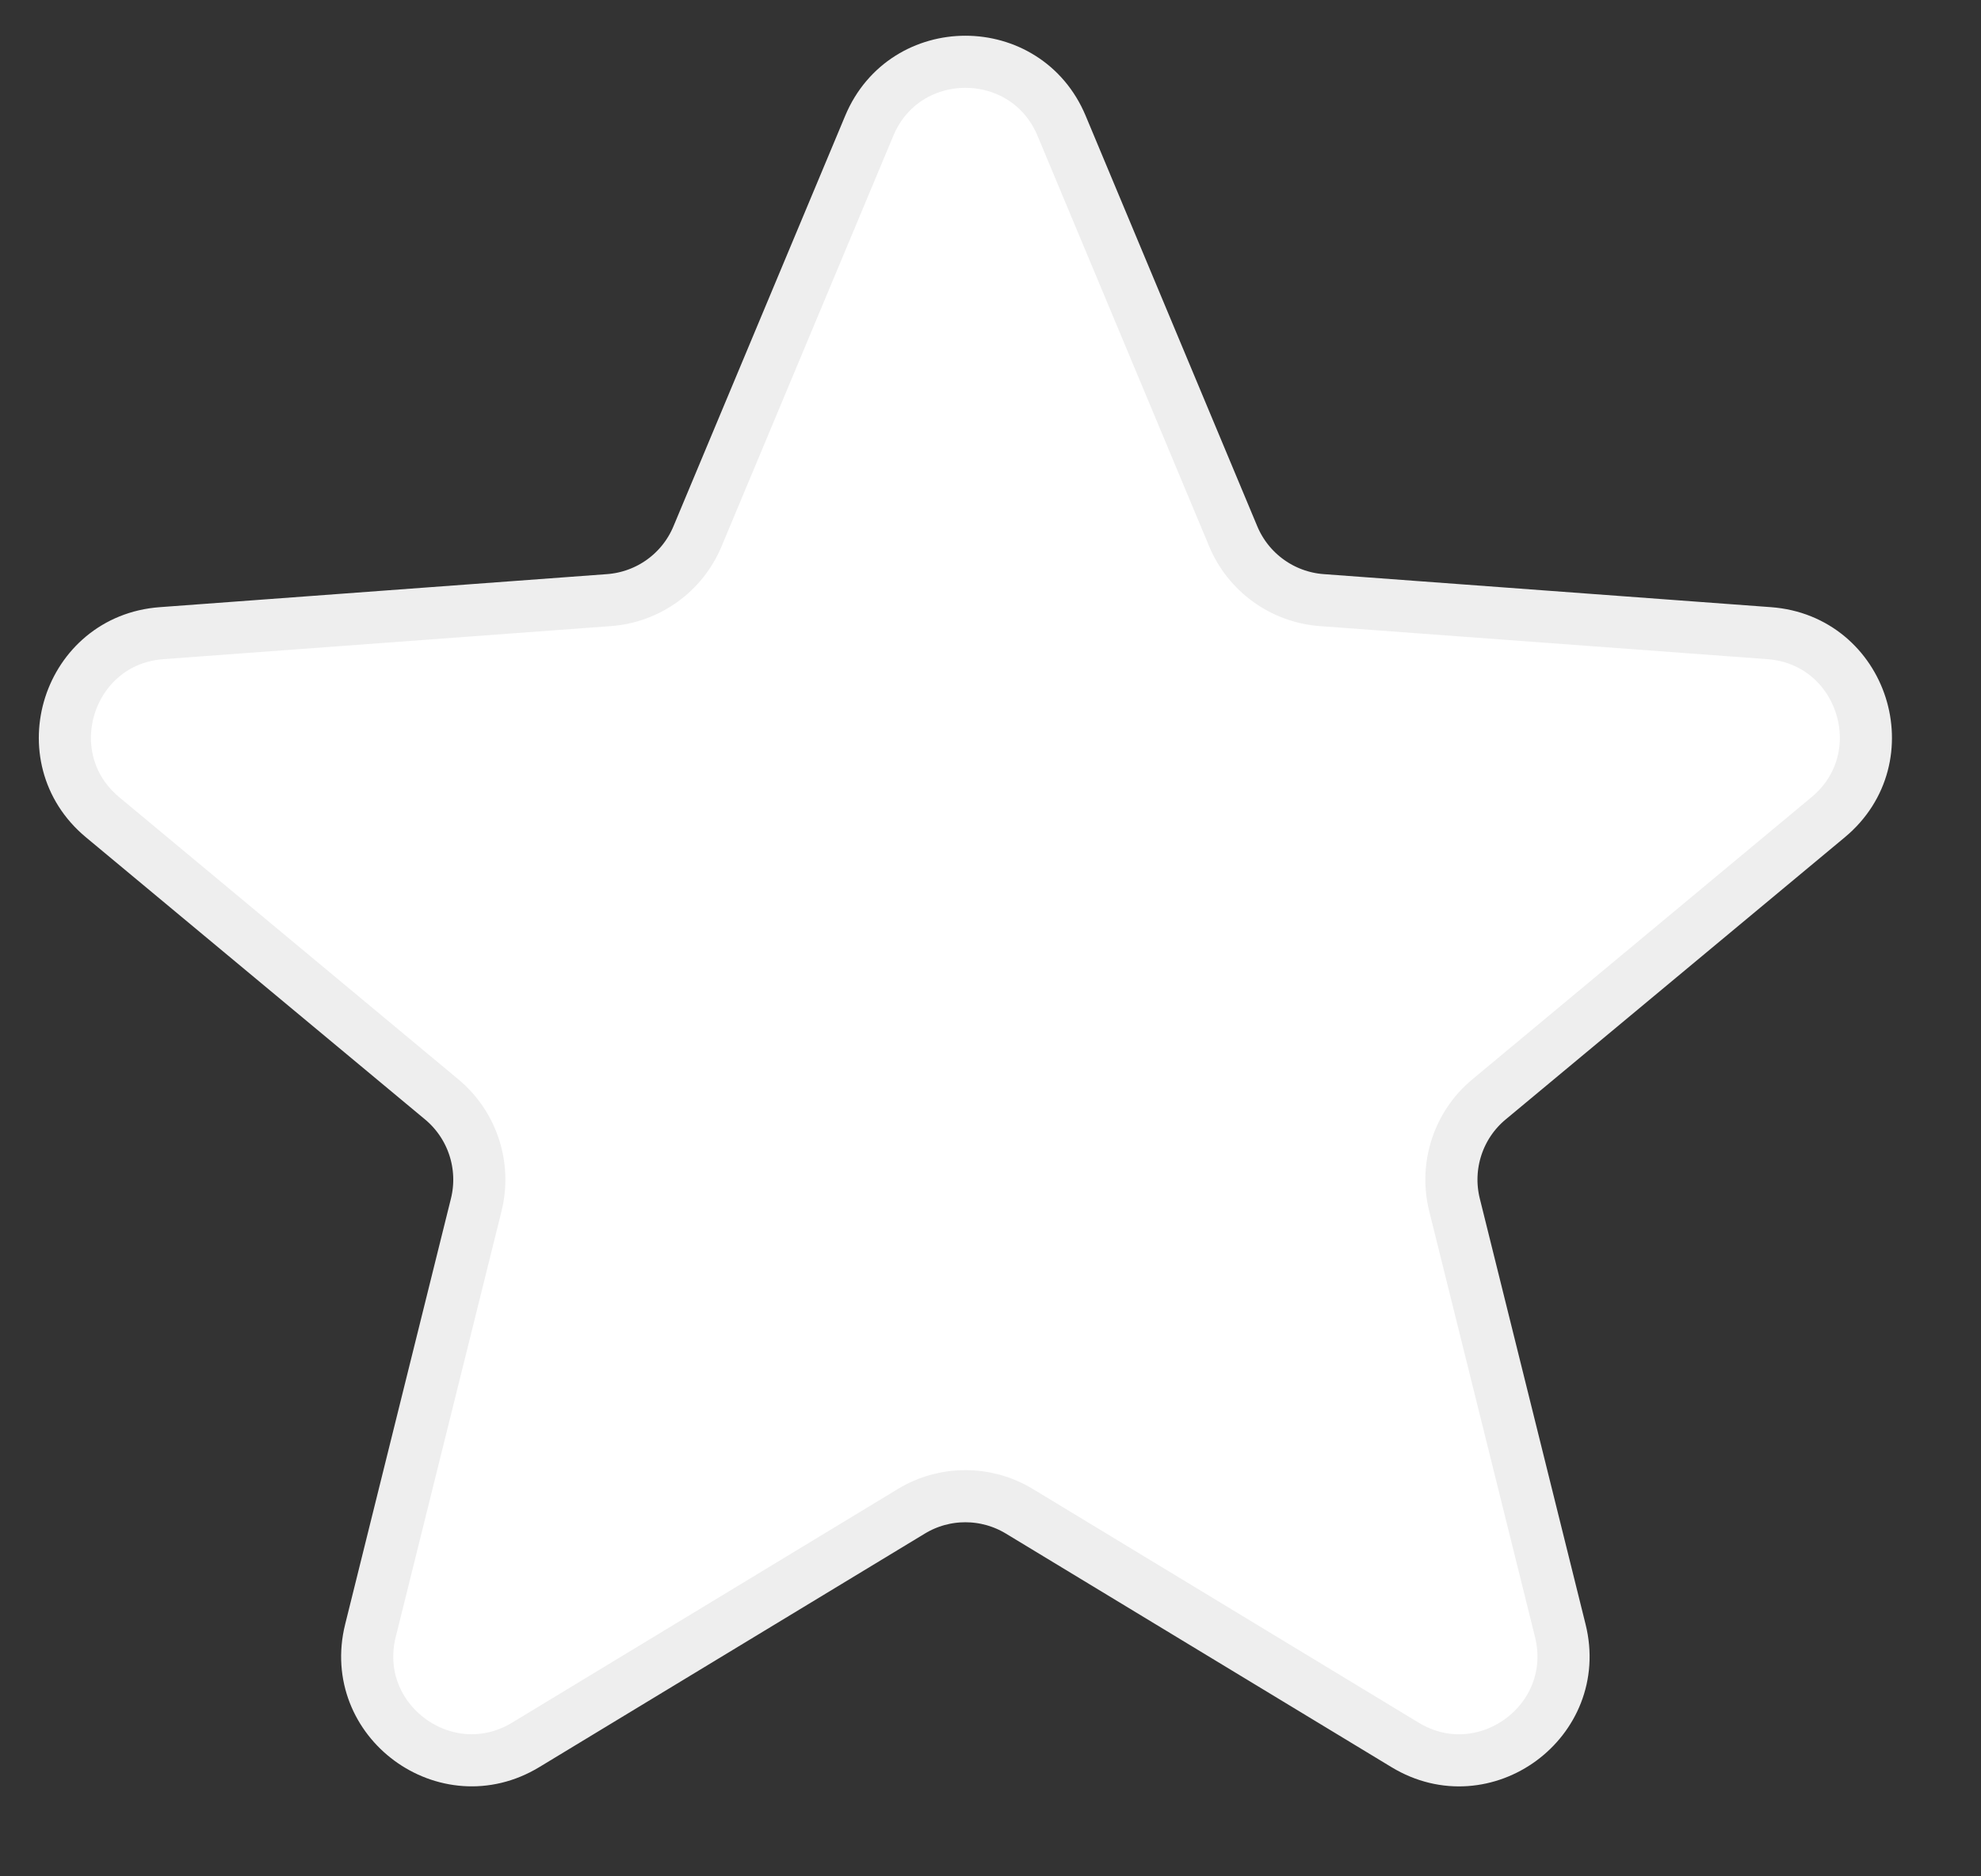 <svg fill="none" height="18" viewBox="0 0 19 18" width="19" xmlns="http://www.w3.org/2000/svg"><rect x="0" y="0" width="19" height="18" fill="#333333" stroke="none"/><path d="m8.337 1.207c.342-.819 1.503-.819 1.845 0l1.646 3.938c.145.347.473.584.849.612l4.291.317c.897.066 1.258 1.191.566 1.766l-3.253 2.707c-.295.245-.423.638-.331 1.01l1.015 4.086c.215.866-.726 1.559-1.489 1.096l-3.699-2.241c-.319-.193-.718-.193-1.036 0l-3.699 2.241c-.763.462-1.704-.23-1.489-1.096l1.015-4.086c.092-.372-.036-.764-.331-1.01l-3.253-2.707c-.691-.575-.331-1.7.566-1.766l4.291-.317c.376-.028.704-.264.849-.612z" fill="#fff" stroke="#eee" stroke-width=".5"/></svg>